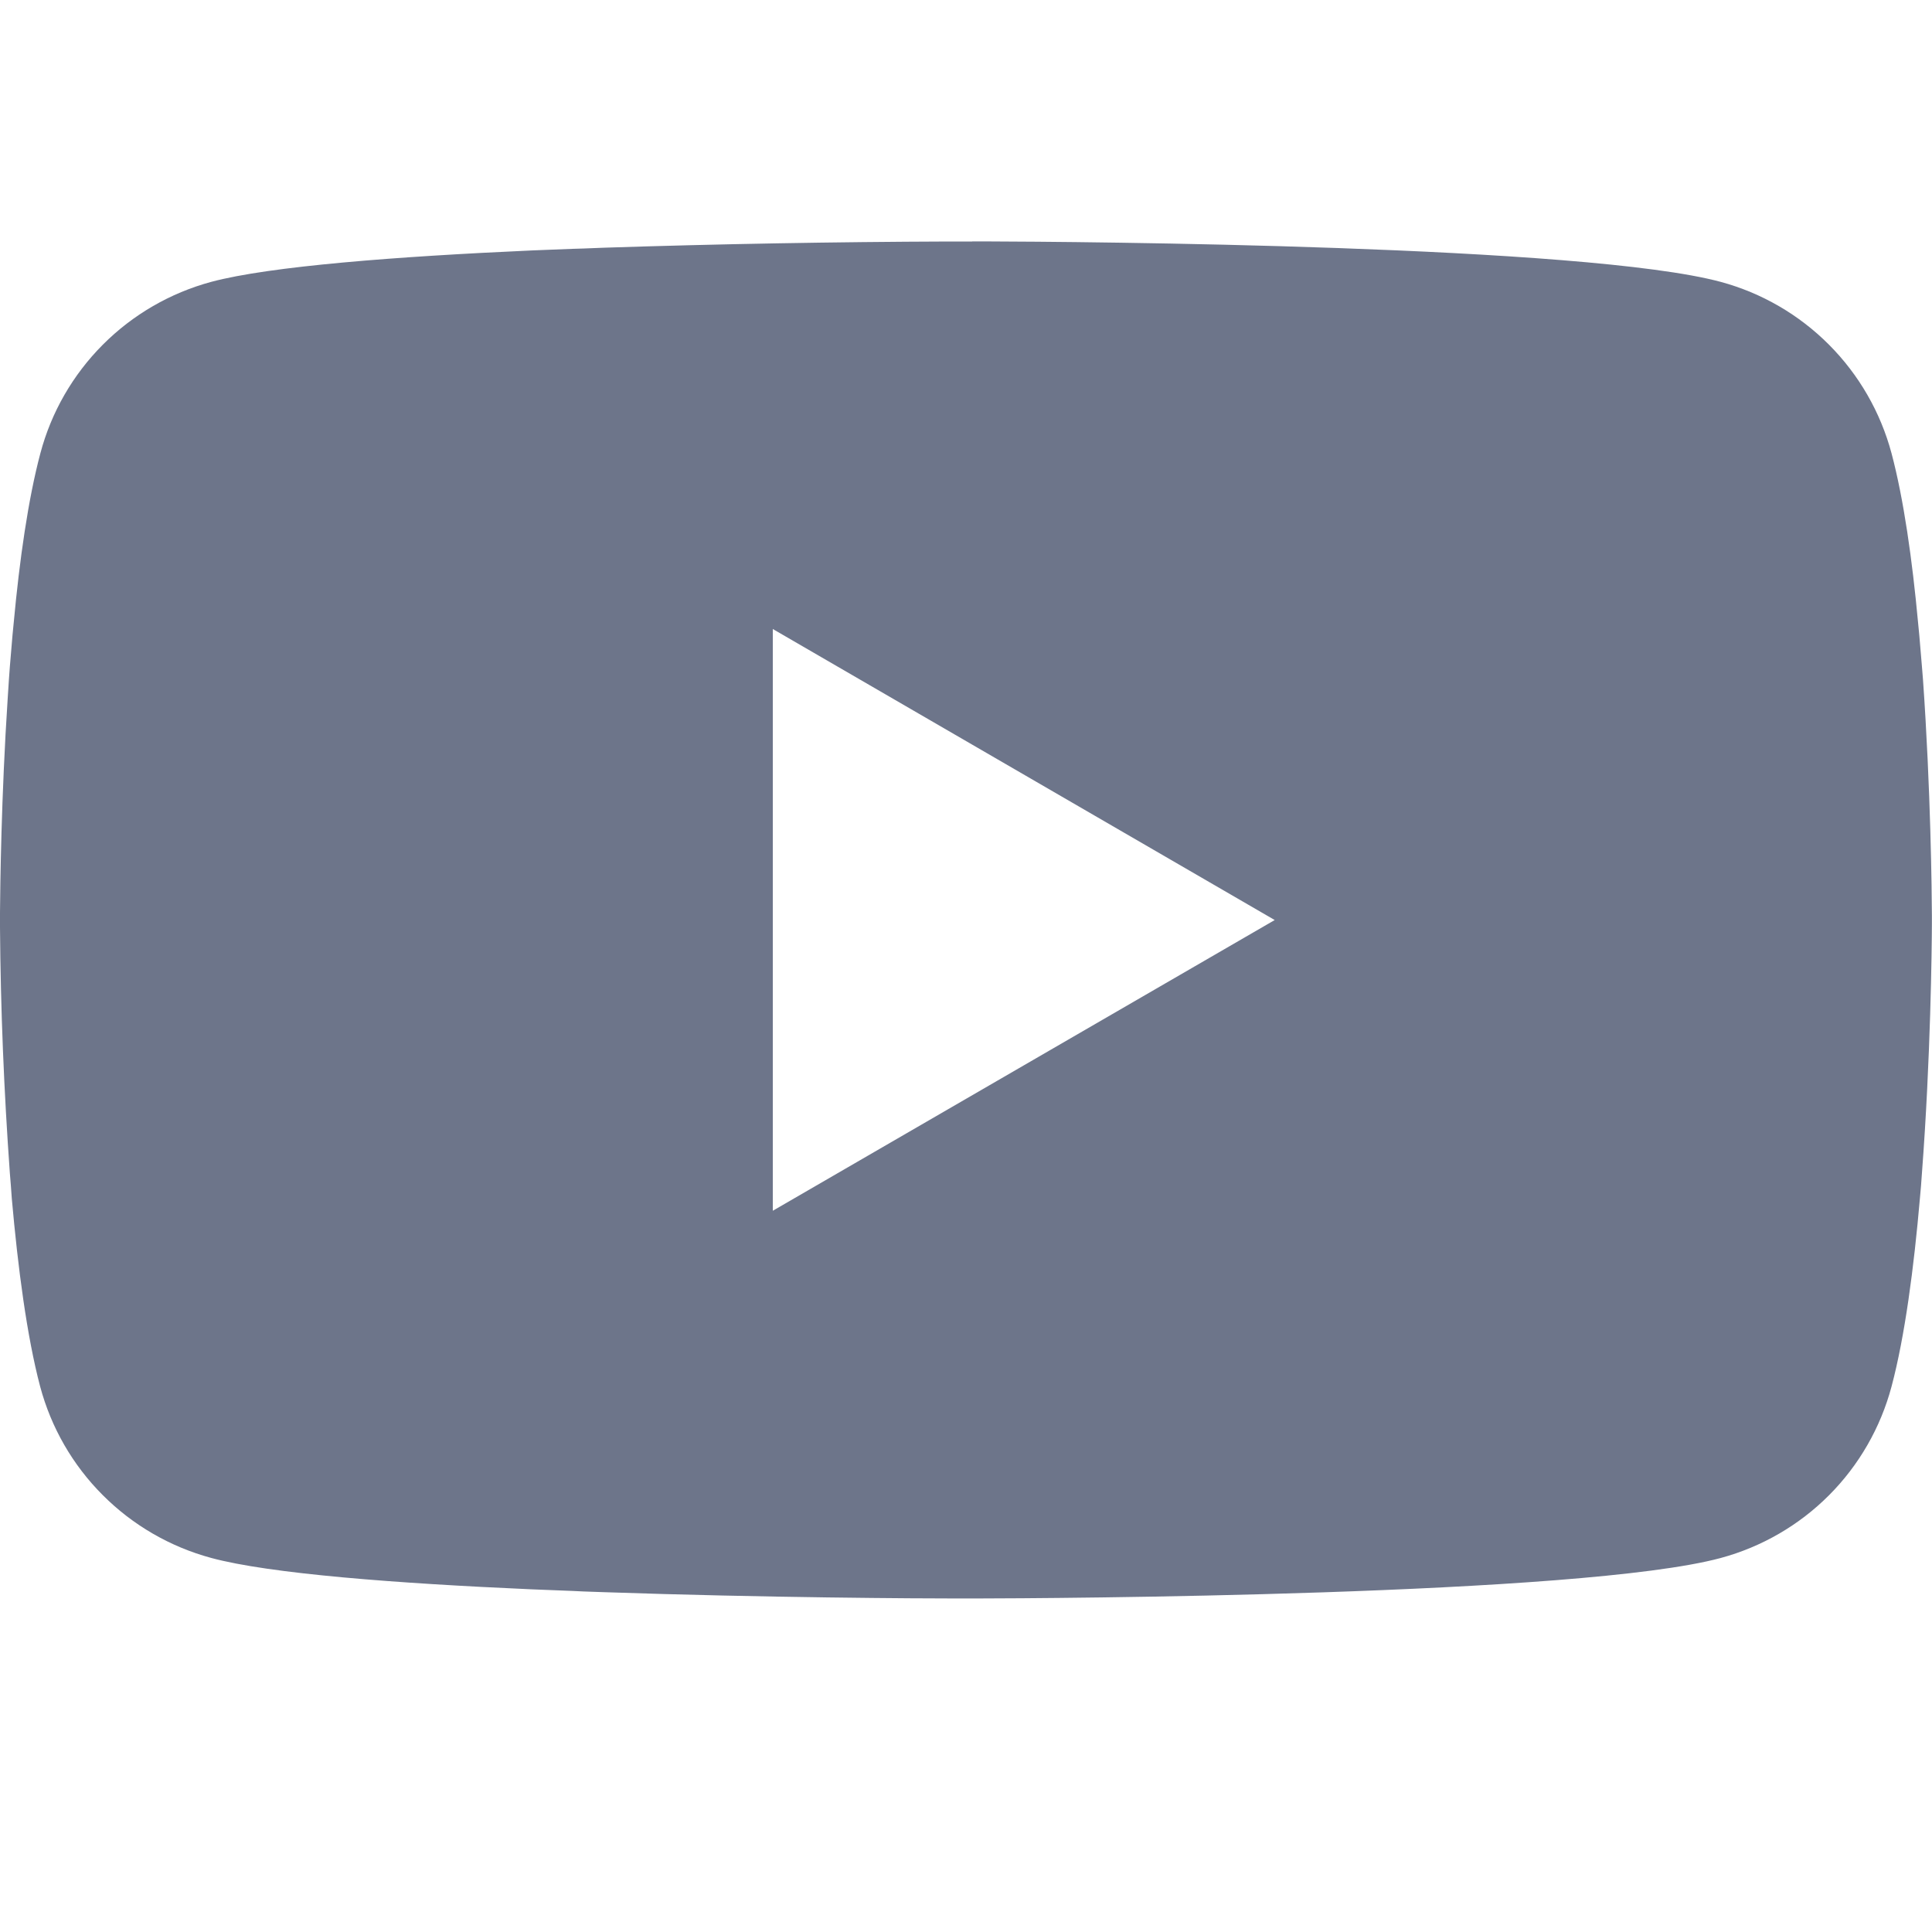 <svg width="19" height="19" viewBox="0 0 19 19" fill="none" xmlns="http://www.w3.org/2000/svg">
<path d="M9.561 2.374H9.666C10.642 2.377 15.588 2.413 16.922 2.772C17.325 2.881 17.692 3.094 17.987 3.39C18.282 3.686 18.494 4.054 18.602 4.458C18.722 4.909 18.806 5.506 18.863 6.123L18.875 6.246L18.901 6.555L18.911 6.678C18.988 7.764 18.998 8.78 18.999 9.002V9.091C18.998 9.322 18.987 10.407 18.901 11.538L18.892 11.662L18.881 11.786C18.822 12.465 18.734 13.14 18.602 13.636C18.494 14.04 18.283 14.408 17.988 14.704C17.693 15 17.325 15.213 16.922 15.322C15.544 15.693 10.309 15.719 9.583 15.72H9.415C9.048 15.72 7.53 15.713 5.939 15.658L5.737 15.651L5.633 15.646L5.43 15.638L5.227 15.63C3.909 15.572 2.654 15.478 2.076 15.321C1.673 15.212 1.305 14.999 1.01 14.703C0.715 14.408 0.503 14.04 0.395 13.636C0.264 13.141 0.176 12.465 0.116 11.786L0.107 11.661L0.097 11.538C0.039 10.733 0.006 9.927 0 9.12L0 8.974C0.002 8.719 0.012 7.836 0.076 6.863L0.084 6.74L0.088 6.678L0.097 6.555L0.123 6.246L0.135 6.123C0.192 5.506 0.277 4.908 0.397 4.458C0.504 4.054 0.716 3.686 1.011 3.39C1.306 3.094 1.674 2.881 2.077 2.772C2.655 2.617 3.91 2.522 5.229 2.463L5.43 2.455L5.635 2.447L5.737 2.444L5.94 2.436C7.07 2.399 8.201 2.379 9.331 2.375H9.561V2.374ZM7.6 6.186V11.907L12.536 9.048L7.6 6.186Z" fill="#6D758A"/>
</svg>
